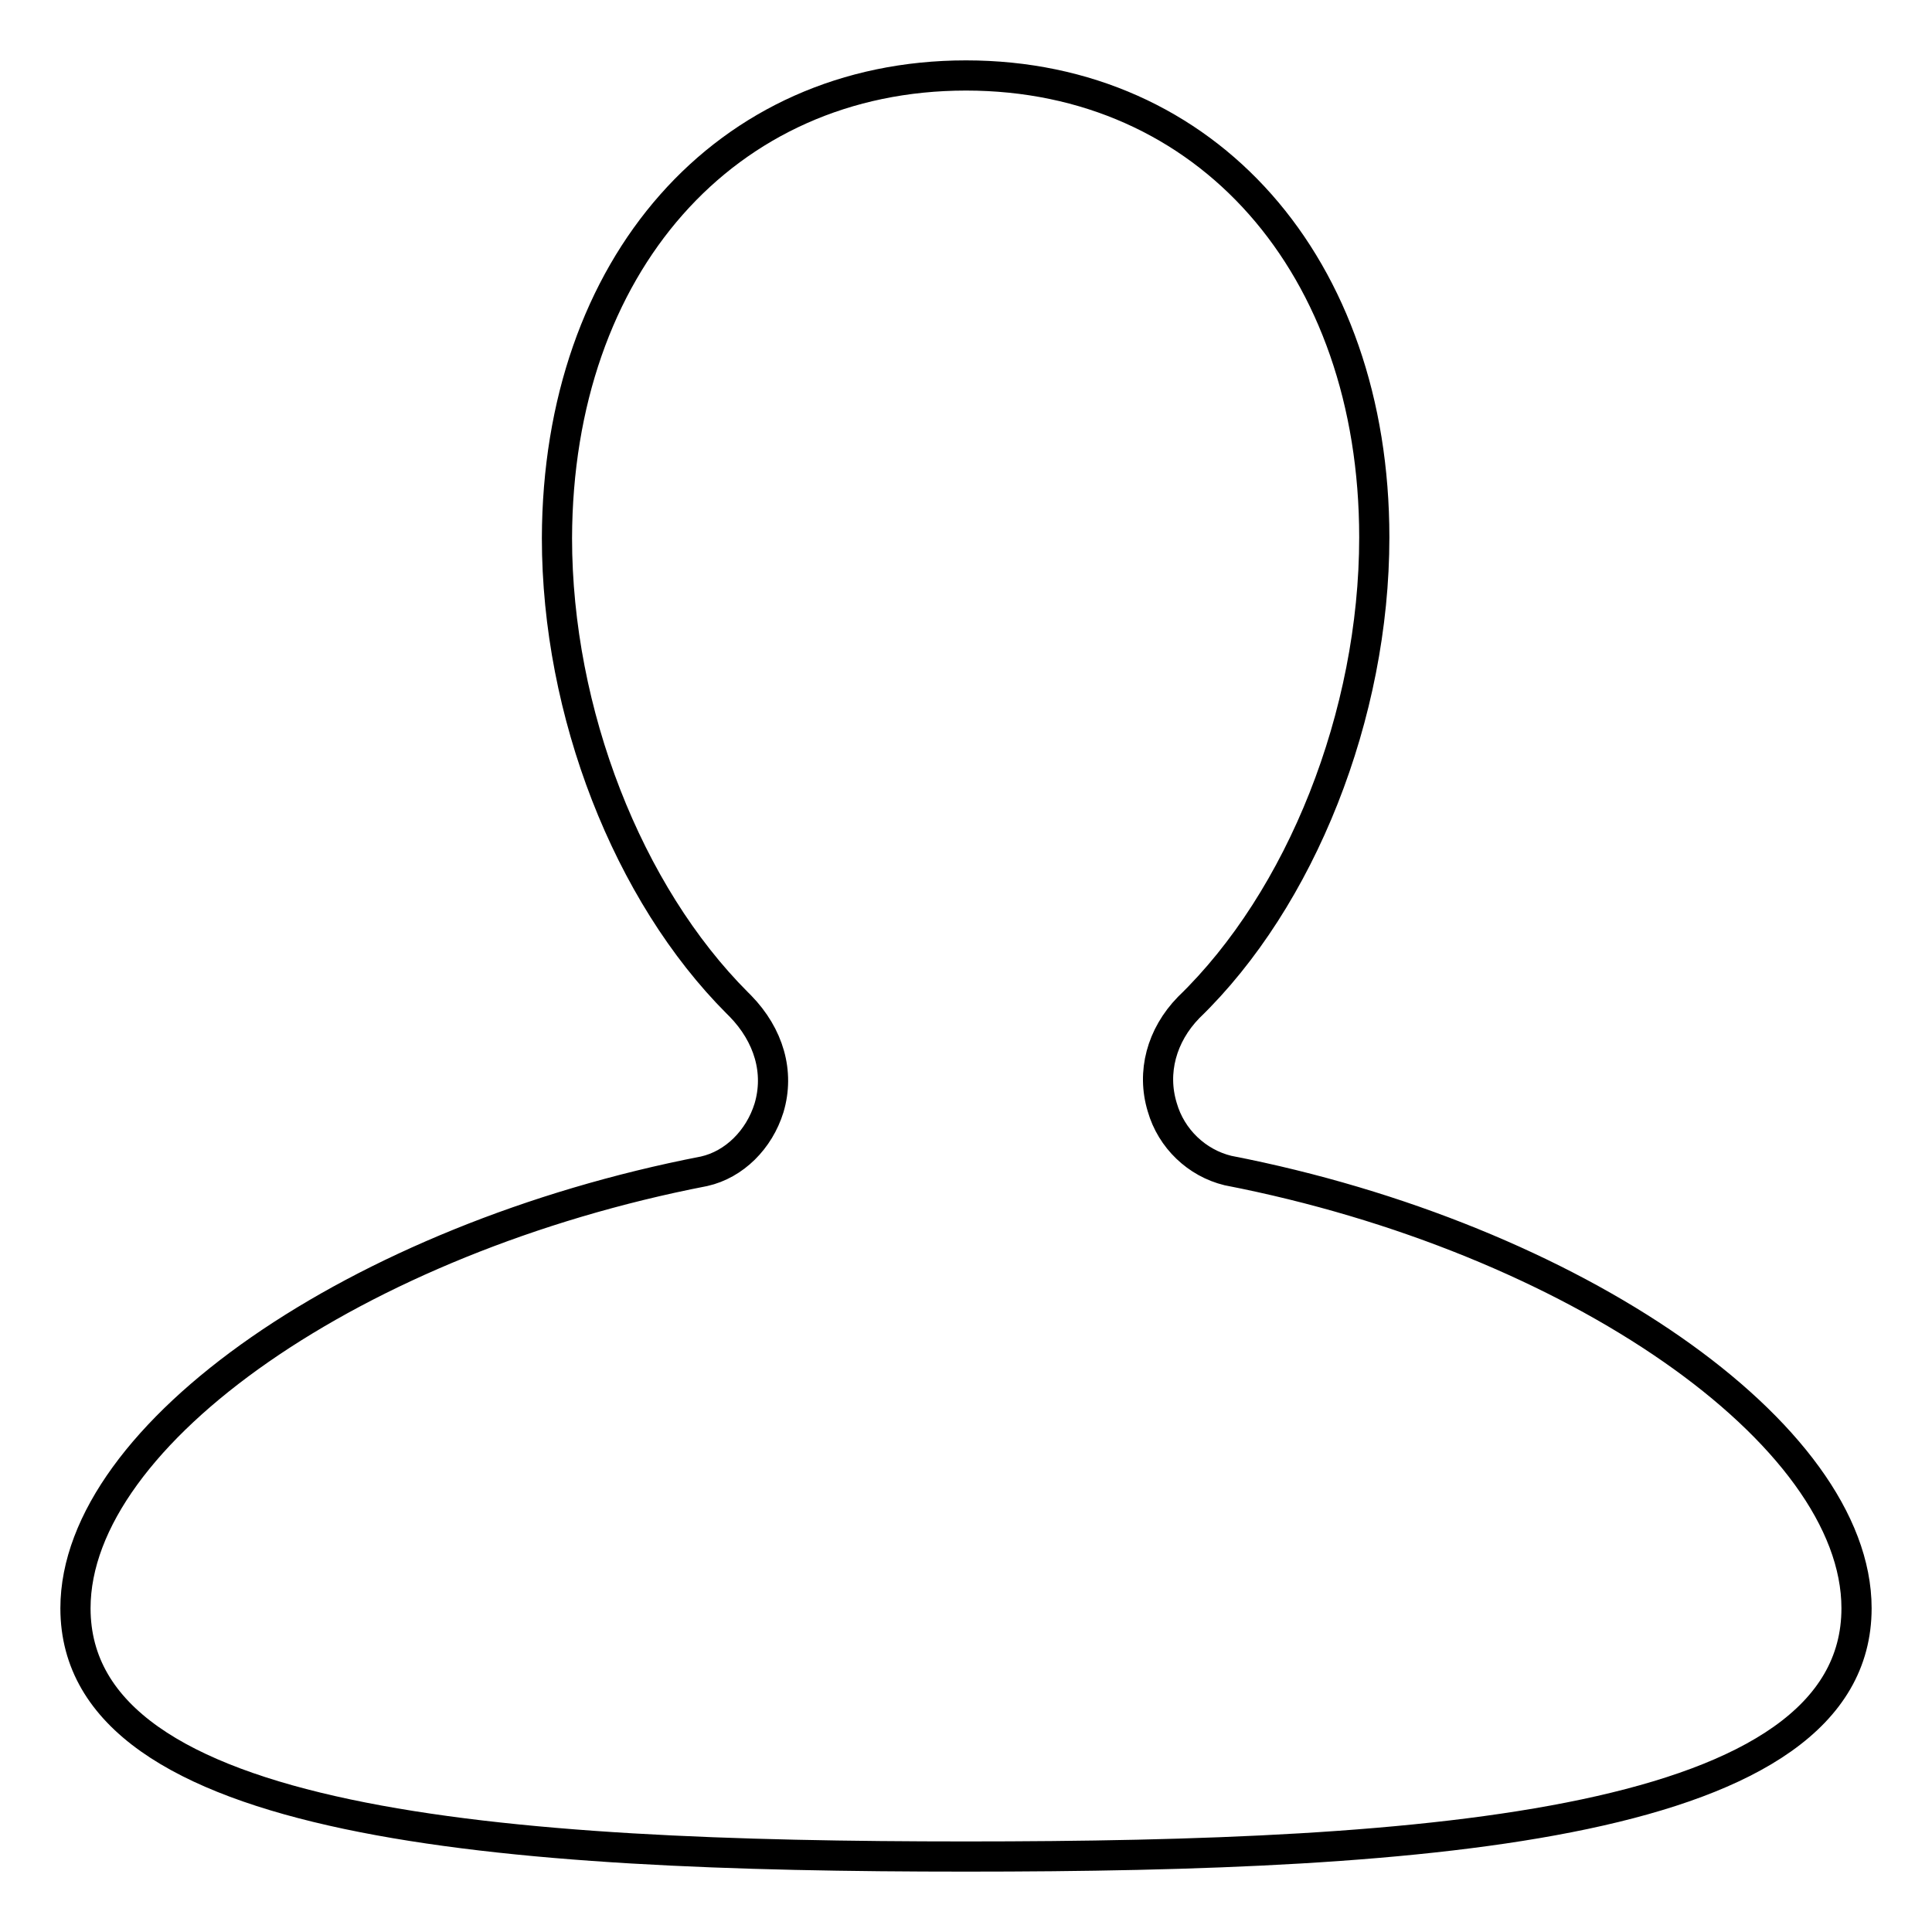 <?xml version="1.0" encoding="utf-8"?>
<!-- Svg Vector Icons : http://www.onlinewebfonts.com/icon -->
<!DOCTYPE svg PUBLIC "-//W3C//DTD SVG 1.1//EN" "http://www.w3.org/Graphics/SVG/1.1/DTD/svg11.dtd">
<svg version="1.1" xmlns="http://www.w3.org/2000/svg" xmlns:xlink="http://www.w3.org/1999/xlink" x="0px" y="0px" viewBox="0 0 256 256" enable-background="new 0 0 256 256" xml:space="preserve">
<g> <path stroke-width="4" fill-opacity="0" stroke="#000000"  d="M128,246c-61.3,0-118-4-118-32.9c0-23.1,37.4-49,83.3-57.9c4-0.9,7.3-4.2,8.6-8.4c1.4-4.7,0-9.6-3.8-13.5 c-0.1-0.1-0.3-0.3-0.4-0.4c-14.5-14.5-23.9-38.5-23.9-61.6C73.9,35.2,96.1,10,128,10c31.9,0,54.1,25.2,54.1,61.2 c0,23.5-9.7,47.9-24.6,62.3c-3.6,3.7-4.9,8.6-3.5,13.2c1.2,4.2,4.6,7.4,8.7,8.4C208.5,164,246,190,246,213.1 C246,242,189.3,246,128,246L128,246z"/></g>
</svg>